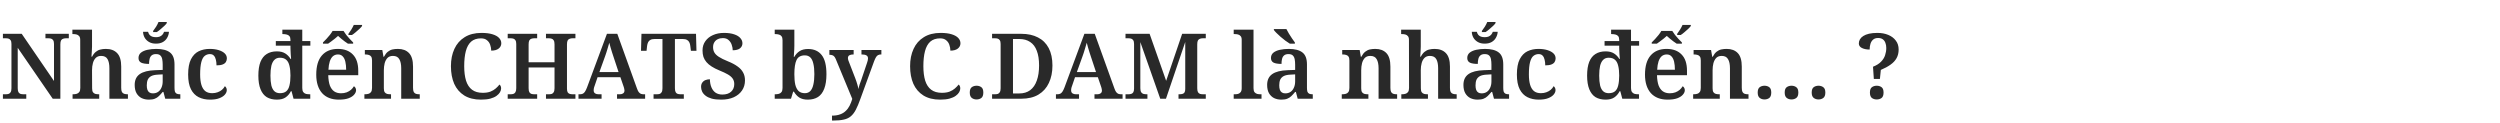 <svg width="770" height="38" viewBox="0 0 770 38" fill="none" xmlns="http://www.w3.org/2000/svg">
<path d="M0.896 30.408V29.036H1.764C2.081 29.036 2.371 28.999 2.632 28.924C2.912 28.831 3.127 28.654 3.276 28.392C3.444 28.112 3.528 27.701 3.528 27.16V13.552C3.528 13.03 3.444 12.647 3.276 12.404C3.108 12.143 2.893 11.975 2.632 11.9C2.371 11.825 2.081 11.788 1.764 11.788H0.896V10.416H6.692L16.632 24.948V13.552C16.632 13.03 16.548 12.647 16.38 12.404C16.212 12.143 15.997 11.975 15.736 11.9C15.475 11.825 15.185 11.788 14.868 11.788H14V10.416H21.196V11.788H20.328C20.029 11.788 19.74 11.835 19.46 11.928C19.18 12.003 18.965 12.171 18.816 12.432C18.667 12.694 18.592 13.104 18.592 13.664V30.408H16.24L5.46 14.728V27.16C5.46 27.701 5.535 28.112 5.684 28.392C5.852 28.654 6.067 28.831 6.328 28.924C6.608 28.999 6.907 29.036 7.224 29.036H8.092V30.408H0.896ZM22.352 30.408V29.036H22.492C22.922 29.036 23.295 28.989 23.612 28.896C23.948 28.803 24.219 28.616 24.424 28.336C24.63 28.056 24.732 27.636 24.732 27.076L24.704 12.264C24.704 11.742 24.592 11.359 24.368 11.116C24.144 10.855 23.874 10.687 23.556 10.612C23.239 10.537 22.922 10.5 22.604 10.5H22.296V9.128H28.344V14.336C28.344 14.765 28.326 15.223 28.288 15.708C28.27 16.175 28.242 16.585 28.204 16.94C28.186 17.276 28.176 17.444 28.176 17.444H28.372C28.708 16.791 29.091 16.296 29.52 15.96C29.95 15.605 30.416 15.372 30.92 15.26C31.443 15.13 32.003 15.064 32.6 15.064C34.094 15.064 35.251 15.493 36.072 16.352C36.912 17.211 37.332 18.592 37.332 20.496V27.048C37.332 27.627 37.407 28.056 37.556 28.336C37.724 28.616 37.958 28.803 38.256 28.896C38.555 28.989 38.91 29.036 39.32 29.036H39.404V30.408H33.692V21.028C33.692 19.815 33.506 18.881 33.132 18.228C32.759 17.556 32.096 17.22 31.144 17.22C30.472 17.22 29.931 17.416 29.52 17.808C29.11 18.2 28.811 18.732 28.624 19.404C28.438 20.076 28.344 20.823 28.344 21.644L28.372 27.188C28.372 27.73 28.456 28.131 28.624 28.392C28.811 28.654 29.063 28.831 29.38 28.924C29.698 28.999 30.062 29.036 30.472 29.036H30.556V30.408H22.352ZM48.036 13.44C47.196 13.44 46.487 13.272 45.908 12.936C45.329 12.6 44.881 12.162 44.564 11.62C44.247 11.06 44.079 10.454 44.06 9.8H45.6C45.712 10.192 45.871 10.509 46.076 10.752C46.3 10.995 46.571 11.172 46.888 11.284C47.205 11.396 47.597 11.452 48.064 11.452C48.475 11.452 48.839 11.396 49.156 11.284C49.492 11.153 49.772 10.967 49.996 10.724C50.22 10.482 50.397 10.174 50.528 9.8H52.04C52.003 10.435 51.825 11.032 51.508 11.592C51.209 12.152 50.771 12.6 50.192 12.936C49.613 13.272 48.895 13.44 48.036 13.44ZM47.168 9.52C47.467 9.147 47.775 8.708 48.092 8.204C48.409 7.682 48.652 7.206 48.82 6.776H51.368V7.112C51.237 7.336 50.985 7.626 50.612 7.98C50.257 8.316 49.865 8.662 49.436 9.016C49.025 9.371 48.643 9.66 48.288 9.884H47.168V9.52ZM45.852 30.688C45.031 30.688 44.284 30.529 43.612 30.212C42.959 29.876 42.436 29.372 42.044 28.7C41.671 28.028 41.484 27.179 41.484 26.152C41.484 24.659 42.007 23.548 43.052 22.82C44.097 22.092 45.675 21.691 47.784 21.616L50.108 21.532V19.936C50.108 19.302 50.061 18.741 49.968 18.256C49.875 17.752 49.679 17.36 49.38 17.08C49.1 16.8 48.652 16.66 48.036 16.66C47.476 16.66 47.037 16.791 46.72 17.052C46.403 17.314 46.188 17.677 46.076 18.144C45.964 18.592 45.908 19.105 45.908 19.684C44.825 19.684 44.013 19.553 43.472 19.292C42.931 19.012 42.66 18.536 42.66 17.864C42.66 17.192 42.903 16.651 43.388 16.24C43.892 15.829 44.564 15.531 45.404 15.344C46.244 15.158 47.159 15.064 48.148 15.064C50.015 15.064 51.415 15.428 52.348 16.156C53.281 16.866 53.748 18.098 53.748 19.852V27.048C53.748 27.552 53.795 27.953 53.888 28.252C54 28.532 54.187 28.738 54.448 28.868C54.709 28.98 55.045 29.036 55.456 29.036H55.54V30.408H50.892L50.332 28.308H50.108C49.697 28.812 49.305 29.241 48.932 29.596C48.577 29.951 48.157 30.221 47.672 30.408C47.205 30.595 46.599 30.688 45.852 30.688ZM47.056 28.756C47.691 28.756 48.232 28.607 48.68 28.308C49.128 28.009 49.473 27.58 49.716 27.02C49.977 26.46 50.108 25.807 50.108 25.06V22.904L48.652 22.988C47.775 23.026 47.084 23.175 46.58 23.436C46.095 23.698 45.74 24.061 45.516 24.528C45.311 24.995 45.208 25.583 45.208 26.292C45.208 26.834 45.273 27.291 45.404 27.664C45.535 28.019 45.74 28.29 46.02 28.476C46.3 28.663 46.645 28.756 47.056 28.756ZM64.667 30.688C63.36 30.688 62.203 30.436 61.195 29.932C60.187 29.428 59.394 28.616 58.815 27.496C58.236 26.358 57.947 24.846 57.947 22.96C57.947 20.963 58.236 19.395 58.815 18.256C59.412 17.099 60.206 16.277 61.195 15.792C62.203 15.307 63.332 15.064 64.583 15.064C65.628 15.064 66.543 15.185 67.327 15.428C68.129 15.671 68.755 16.007 69.203 16.436C69.651 16.866 69.875 17.379 69.875 17.976C69.875 18.387 69.772 18.76 69.567 19.096C69.38 19.413 69.053 19.666 68.587 19.852C68.12 20.039 67.486 20.132 66.683 20.132C66.683 19.497 66.618 18.919 66.487 18.396C66.375 17.873 66.169 17.453 65.871 17.136C65.591 16.819 65.18 16.66 64.639 16.66C64.041 16.66 63.51 16.847 63.043 17.22C62.595 17.575 62.249 18.209 62.007 19.124C61.764 20.039 61.643 21.308 61.643 22.932C61.643 24.22 61.773 25.294 62.035 26.152C62.296 26.992 62.688 27.627 63.211 28.056C63.752 28.485 64.462 28.7 65.339 28.7C65.955 28.7 66.515 28.607 67.019 28.42C67.541 28.233 67.99 27.982 68.363 27.664C68.755 27.328 69.053 26.955 69.259 26.544C69.445 26.675 69.585 26.843 69.679 27.048C69.791 27.253 69.847 27.487 69.847 27.748C69.847 28.215 69.66 28.672 69.287 29.12C68.913 29.568 68.344 29.942 67.579 30.24C66.832 30.539 65.862 30.688 64.667 30.688ZM85.287 30.688C84.074 30.688 83.038 30.436 82.179 29.932C81.339 29.41 80.695 28.598 80.247 27.496C79.799 26.395 79.575 24.995 79.575 23.296C79.575 21.579 79.79 20.169 80.219 19.068C80.667 17.967 81.311 17.155 82.151 16.632C83.01 16.091 84.046 15.82 85.259 15.82C86.323 15.82 87.191 16.035 87.863 16.464C88.535 16.893 89.076 17.453 89.487 18.144H89.655C89.655 18.144 89.646 18.004 89.627 17.724C89.609 17.444 89.581 17.108 89.543 16.716C89.525 16.305 89.506 15.914 89.487 15.54C89.469 15.148 89.459 14.859 89.459 14.672V14.056H84.951V12.656H89.459V12.292C89.459 11.77 89.356 11.387 89.151 11.144C88.946 10.883 88.666 10.715 88.311 10.64C87.975 10.547 87.602 10.5 87.191 10.5H86.967V9.128H93.099V12.656H95.591V14.056H93.099V27.104C93.099 27.664 93.202 28.084 93.407 28.364C93.631 28.644 93.911 28.831 94.247 28.924C94.602 28.999 94.994 29.036 95.423 29.036H95.563V30.408H90.411L89.795 28.084H89.599C89.189 28.887 88.647 29.521 87.975 29.988C87.303 30.455 86.407 30.688 85.287 30.688ZM86.239 28.7C87.061 28.7 87.704 28.504 88.171 28.112C88.638 27.72 88.965 27.123 89.151 26.32C89.356 25.499 89.459 24.482 89.459 23.268C89.459 22.092 89.356 21.093 89.151 20.272C88.965 19.451 88.638 18.835 88.171 18.424C87.704 17.995 87.051 17.78 86.211 17.78C85.52 17.78 84.96 17.995 84.531 18.424C84.102 18.835 83.784 19.451 83.579 20.272C83.392 21.093 83.299 22.102 83.299 23.296C83.299 24.491 83.392 25.499 83.579 26.32C83.784 27.123 84.102 27.72 84.531 28.112C84.96 28.504 85.53 28.7 86.239 28.7ZM99.476 13.076C99.831 12.74 100.185 12.376 100.54 11.984C100.913 11.573 101.268 11.163 101.604 10.752C101.94 10.323 102.22 9.912 102.444 9.52H105.804C106.047 9.912 106.327 10.323 106.644 10.752C106.98 11.163 107.335 11.573 107.708 11.984C108.081 12.376 108.436 12.74 108.772 13.076V13.44H107.148C106.849 13.235 106.513 13.002 106.14 12.74C105.785 12.46 105.431 12.18 105.076 11.9C104.721 11.601 104.404 11.322 104.124 11.06C103.825 11.322 103.499 11.601 103.144 11.9C102.789 12.18 102.425 12.46 102.052 12.74C101.697 13.002 101.371 13.235 101.072 13.44H99.476V13.076ZM107.316 10.416C107.596 10.043 107.895 9.604 108.212 9.1C108.529 8.578 108.781 8.102 108.968 7.672H111.516V8.008C111.367 8.232 111.105 8.522 110.732 8.876C110.377 9.212 109.985 9.558 109.556 9.912C109.145 10.267 108.763 10.556 108.408 10.78H107.316V10.416ZM104.376 30.688C102.136 30.688 100.409 30.016 99.196 28.672C98.001 27.309 97.404 25.415 97.404 22.988C97.404 20.375 97.983 18.405 99.14 17.08C100.316 15.736 101.959 15.064 104.068 15.064C106.028 15.064 107.559 15.633 108.66 16.772C109.78 17.892 110.34 19.563 110.34 21.784V23.156H101.1C101.137 24.463 101.305 25.527 101.604 26.348C101.921 27.151 102.36 27.748 102.92 28.14C103.499 28.532 104.199 28.728 105.02 28.728C105.673 28.728 106.252 28.635 106.756 28.448C107.279 28.243 107.727 27.982 108.1 27.664C108.473 27.328 108.772 26.964 108.996 26.572C109.201 26.666 109.36 26.824 109.472 27.048C109.603 27.253 109.668 27.496 109.668 27.776C109.668 28.243 109.472 28.7 109.08 29.148C108.707 29.596 108.128 29.97 107.344 30.268C106.579 30.548 105.589 30.688 104.376 30.688ZM106.616 21.476C106.616 20.524 106.532 19.694 106.364 18.984C106.196 18.275 105.925 17.733 105.552 17.36C105.197 16.968 104.712 16.772 104.096 16.772C103.499 16.772 102.985 16.95 102.556 17.304C102.145 17.659 101.819 18.191 101.576 18.9C101.352 19.591 101.212 20.45 101.156 21.476H106.616ZM112.234 30.408V29.036H112.346C112.775 29.036 113.158 28.989 113.494 28.896C113.83 28.803 114.091 28.616 114.278 28.336C114.483 28.056 114.586 27.636 114.586 27.076V18.62C114.586 18.079 114.493 17.677 114.306 17.416C114.119 17.155 113.867 16.987 113.55 16.912C113.251 16.819 112.897 16.772 112.486 16.772H112.374V15.4H117.75L118.114 17.5H118.254C118.627 16.791 119.029 16.268 119.458 15.932C119.906 15.578 120.382 15.344 120.886 15.232C121.409 15.12 121.969 15.064 122.566 15.064C124.022 15.064 125.161 15.493 125.982 16.352C126.803 17.211 127.214 18.592 127.214 20.496V27.048C127.214 27.627 127.289 28.056 127.438 28.336C127.606 28.616 127.83 28.803 128.11 28.896C128.409 28.989 128.763 29.036 129.174 29.036H129.286V30.408H123.574V21.028C123.574 19.815 123.378 18.881 122.986 18.228C122.613 17.556 121.959 17.22 121.026 17.22C120.317 17.22 119.757 17.425 119.346 17.836C118.954 18.247 118.665 18.788 118.478 19.46C118.31 20.132 118.226 20.86 118.226 21.644V27.188C118.226 27.73 118.31 28.131 118.478 28.392C118.665 28.654 118.917 28.831 119.234 28.924C119.551 28.999 119.915 29.036 120.326 29.036H120.438V30.408H112.234ZM148.128 30.688C146.075 30.688 144.358 30.259 142.976 29.4C141.614 28.541 140.587 27.347 139.896 25.816C139.224 24.267 138.888 22.456 138.888 20.384C138.888 18.368 139.243 16.595 139.952 15.064C140.662 13.515 141.716 12.311 143.116 11.452C144.516 10.575 146.243 10.136 148.296 10.136C149.659 10.136 150.788 10.276 151.684 10.556C152.599 10.836 153.28 11.219 153.728 11.704C154.176 12.19 154.4 12.731 154.4 13.328C154.4 14 154.12 14.551 153.56 14.98C153.019 15.391 152.263 15.596 151.292 15.596C151.292 14.999 151.19 14.411 150.984 13.832C150.798 13.254 150.471 12.777 150.004 12.404C149.556 12.012 148.94 11.816 148.156 11.816C146.887 11.816 145.87 12.152 145.104 12.824C144.358 13.496 143.816 14.467 143.48 15.736C143.144 17.006 142.976 18.555 142.976 20.384C142.976 22.12 143.163 23.604 143.536 24.836C143.928 26.068 144.544 27.002 145.384 27.636C146.224 28.271 147.326 28.588 148.688 28.588C149.603 28.588 150.387 28.467 151.04 28.224C151.694 27.963 152.244 27.636 152.692 27.244C153.14 26.852 153.523 26.451 153.84 26.04C153.99 26.152 154.111 26.311 154.204 26.516C154.298 26.721 154.344 26.955 154.344 27.216C154.344 27.59 154.232 27.982 154.008 28.392C153.784 28.784 153.43 29.157 152.944 29.512C152.459 29.867 151.815 30.156 151.012 30.38C150.228 30.585 149.267 30.688 148.128 30.688ZM156.373 30.408V29.036H157.241C157.558 29.036 157.847 28.999 158.109 28.924C158.389 28.831 158.603 28.654 158.753 28.392C158.921 28.112 159.005 27.701 159.005 27.16V13.552C159.005 13.03 158.921 12.647 158.753 12.404C158.585 12.143 158.37 11.975 158.109 11.9C157.847 11.825 157.558 11.788 157.241 11.788H156.373V10.416H165.445V11.788H164.577C164.259 11.788 163.961 11.835 163.681 11.928C163.419 12.003 163.205 12.171 163.037 12.432C162.887 12.694 162.813 13.104 162.813 13.664V19.18H170.793V13.664C170.793 13.104 170.709 12.694 170.541 12.432C170.391 12.171 170.186 12.003 169.925 11.928C169.663 11.835 169.365 11.788 169.029 11.788H168.161V10.416H177.233V11.788H176.365C176.066 11.788 175.777 11.835 175.497 11.928C175.217 12.003 175.002 12.171 174.853 12.432C174.703 12.694 174.629 13.104 174.629 13.664V27.3C174.629 27.804 174.703 28.187 174.853 28.448C175.021 28.691 175.235 28.849 175.497 28.924C175.777 28.999 176.066 29.036 176.365 29.036H177.233V30.408H168.161V29.036H169.029C169.365 29.036 169.663 28.999 169.925 28.924C170.186 28.831 170.391 28.654 170.541 28.392C170.709 28.112 170.793 27.701 170.793 27.16V20.776H162.813V27.16C162.813 27.701 162.887 28.112 163.037 28.392C163.205 28.654 163.419 28.831 163.681 28.924C163.961 28.999 164.259 29.036 164.577 29.036H165.445V30.408H156.373ZM178.173 30.408V29.036H178.593C178.948 29.036 179.247 28.98 179.489 28.868C179.732 28.756 179.956 28.551 180.161 28.252C180.367 27.953 180.581 27.515 180.805 26.936L186.937 10.416H190.129L196.177 27.216C196.345 27.701 196.523 28.075 196.709 28.336C196.915 28.598 197.139 28.784 197.381 28.896C197.643 28.989 197.932 29.036 198.249 29.036H198.697V30.408H190.045V29.036H190.969C191.343 29.036 191.66 28.943 191.921 28.756C192.201 28.57 192.341 28.271 192.341 27.86C192.341 27.73 192.323 27.599 192.285 27.468C192.267 27.319 192.239 27.188 192.201 27.076C192.183 26.945 192.145 26.824 192.089 26.712L191.081 23.772H184.053L183.157 26.404C183.101 26.553 183.045 26.712 182.989 26.88C182.952 27.048 182.915 27.216 182.877 27.384C182.859 27.552 182.849 27.701 182.849 27.832C182.849 28.243 182.989 28.551 183.269 28.756C183.549 28.943 183.904 29.036 184.333 29.036H185.285V30.408H178.173ZM184.613 22.204H190.521L188.953 17.472C188.804 17.006 188.645 16.52 188.477 16.016C188.328 15.512 188.179 15.018 188.029 14.532C187.899 14.047 187.777 13.589 187.665 13.16C187.591 13.459 187.497 13.776 187.385 14.112C187.292 14.448 187.189 14.793 187.077 15.148C186.984 15.503 186.872 15.867 186.741 16.24C186.629 16.595 186.508 16.95 186.377 17.304L184.613 22.204ZM201.295 30.408V29.036H202.275C202.611 29.036 202.91 28.999 203.171 28.924C203.432 28.831 203.638 28.654 203.787 28.392C203.955 28.131 204.039 27.73 204.039 27.188V12.012H201.631C201.071 12.012 200.632 12.105 200.315 12.292C199.998 12.46 199.764 12.703 199.615 13.02C199.466 13.338 199.363 13.701 199.307 14.112L199.139 15.652H197.431L197.571 10.416H214.371L214.511 15.652H212.803L212.607 14.112C212.57 13.701 212.467 13.338 212.299 13.02C212.15 12.703 211.916 12.46 211.599 12.292C211.282 12.105 210.843 12.012 210.283 12.012H207.875V27.16C207.875 27.701 207.95 28.112 208.099 28.392C208.248 28.654 208.463 28.831 208.743 28.924C209.023 28.999 209.322 29.036 209.639 29.036H210.619V30.408H201.295ZM222.119 30.688C220.98 30.688 220.019 30.585 219.235 30.38C218.451 30.156 217.816 29.858 217.331 29.484C216.845 29.111 216.491 28.691 216.267 28.224C216.043 27.739 215.931 27.253 215.931 26.768C215.931 26.227 216.052 25.788 216.295 25.452C216.537 25.098 216.864 24.836 217.275 24.668C217.704 24.5 218.161 24.416 218.647 24.416C218.665 25.368 218.824 26.199 219.123 26.908C219.421 27.617 219.851 28.168 220.411 28.56C220.989 28.933 221.68 29.12 222.483 29.12C223.64 29.12 224.536 28.831 225.171 28.252C225.824 27.655 226.151 26.871 226.151 25.9C226.151 25.247 225.992 24.687 225.675 24.22C225.357 23.753 224.863 23.324 224.191 22.932C223.519 22.54 222.651 22.13 221.587 21.7C220.672 21.327 219.879 20.925 219.207 20.496C218.535 20.067 217.993 19.61 217.583 19.124C217.172 18.639 216.864 18.107 216.659 17.528C216.472 16.931 216.379 16.268 216.379 15.54C216.379 14.439 216.668 13.487 217.247 12.684C217.825 11.863 218.609 11.238 219.599 10.808C220.588 10.36 221.717 10.136 222.987 10.136C224.256 10.136 225.311 10.286 226.151 10.584C226.991 10.864 227.616 11.247 228.027 11.732C228.456 12.217 228.671 12.749 228.671 13.328C228.671 13.963 228.419 14.486 227.915 14.896C227.411 15.288 226.664 15.484 225.675 15.484C225.675 14.943 225.572 14.383 225.367 13.804C225.18 13.226 224.863 12.74 224.415 12.348C223.985 11.938 223.397 11.732 222.651 11.732C222.072 11.732 221.549 11.844 221.083 12.068C220.635 12.274 220.28 12.591 220.019 13.02C219.757 13.431 219.627 13.935 219.627 14.532C219.627 15.148 219.757 15.69 220.019 16.156C220.28 16.623 220.737 17.071 221.391 17.5C222.044 17.93 222.968 18.387 224.163 18.872C225.376 19.358 226.365 19.88 227.131 20.44C227.915 20.982 228.493 21.607 228.867 22.316C229.259 23.007 229.455 23.819 229.455 24.752C229.455 25.947 229.147 26.992 228.531 27.888C227.933 28.765 227.084 29.456 225.983 29.96C224.9 30.445 223.612 30.688 222.119 30.688ZM248.805 30.688C247.722 30.688 246.835 30.464 246.145 30.016C245.473 29.549 244.931 28.952 244.521 28.224H244.297L243.625 30.408H238.613V29.036H238.837C239.21 29.036 239.565 28.989 239.901 28.896C240.237 28.803 240.507 28.616 240.713 28.336C240.918 28.056 241.021 27.636 241.021 27.076V12.376C241.021 11.835 240.918 11.434 240.713 11.172C240.507 10.892 240.237 10.715 239.901 10.64C239.565 10.547 239.191 10.5 238.781 10.5H238.613V9.128H244.661V14.056C244.661 14.336 244.651 14.71 244.633 15.176C244.614 15.624 244.586 16.072 244.549 16.52C244.53 16.95 244.511 17.285 244.493 17.528H244.633C245.062 16.782 245.603 16.194 246.257 15.764C246.929 15.316 247.806 15.092 248.889 15.092C250.718 15.092 252.118 15.717 253.089 16.968C254.059 18.2 254.545 20.16 254.545 22.848C254.545 24.659 254.321 26.143 253.873 27.3C253.443 28.457 252.799 29.316 251.941 29.876C251.082 30.418 250.037 30.688 248.805 30.688ZM247.909 28.7C248.599 28.7 249.159 28.476 249.589 28.028C250.018 27.561 250.326 26.899 250.513 26.04C250.718 25.163 250.821 24.09 250.821 22.82C250.821 21.532 250.718 20.468 250.513 19.628C250.326 18.77 250.018 18.125 249.589 17.696C249.159 17.267 248.59 17.052 247.881 17.052C246.649 17.052 245.799 17.528 245.333 18.48C244.885 19.432 244.661 20.888 244.661 22.848C244.661 24.117 244.754 25.181 244.941 26.04C245.146 26.899 245.482 27.561 245.949 28.028C246.434 28.476 247.087 28.7 247.909 28.7ZM256.259 35.616C257.229 35.616 258.06 35.486 258.751 35.224C259.441 34.981 260.02 34.627 260.487 34.16C260.972 33.712 261.373 33.171 261.691 32.536C262.008 31.901 262.279 31.211 262.503 30.464L257.407 18.172C257.257 17.817 257.089 17.547 256.903 17.36C256.735 17.174 256.539 17.052 256.315 16.996C256.091 16.922 255.829 16.884 255.531 16.884H255.447V15.4H262.923V16.772H262.839C262.316 16.772 261.905 16.856 261.607 17.024C261.308 17.192 261.159 17.491 261.159 17.92C261.159 18.07 261.187 18.247 261.243 18.452C261.299 18.639 261.364 18.816 261.439 18.984L263.399 24.052C263.529 24.407 263.651 24.743 263.763 25.06C263.875 25.378 263.968 25.676 264.043 25.956C264.136 26.236 264.211 26.507 264.267 26.768C264.323 27.011 264.369 27.235 264.407 27.44C264.481 26.992 264.603 26.507 264.771 25.984C264.957 25.462 265.107 25.06 265.219 24.78L267.067 19.292C267.141 19.087 267.207 18.863 267.263 18.62C267.319 18.359 267.347 18.144 267.347 17.976C267.347 17.547 267.179 17.239 266.843 17.052C266.525 16.866 266.059 16.772 265.443 16.772H265.331V15.4H271.463V16.772H271.351C271.015 16.772 270.716 16.837 270.455 16.968C270.212 17.08 269.997 17.295 269.811 17.612C269.624 17.911 269.428 18.331 269.223 18.872L264.995 30.464C264.509 31.827 264.043 32.938 263.595 33.796C263.147 34.655 262.633 35.327 262.055 35.812C261.495 36.297 260.785 36.633 259.927 36.82C259.068 37.026 257.976 37.128 256.651 37.128H256.259V35.616ZM289.55 30.688C287.497 30.688 285.78 30.259 284.398 29.4C283.036 28.541 282.009 27.347 281.318 25.816C280.646 24.267 280.31 22.456 280.31 20.384C280.31 18.368 280.665 16.595 281.374 15.064C282.084 13.515 283.138 12.311 284.538 11.452C285.938 10.575 287.665 10.136 289.718 10.136C291.081 10.136 292.21 10.276 293.106 10.556C294.021 10.836 294.702 11.219 295.15 11.704C295.598 12.19 295.822 12.731 295.822 13.328C295.822 14 295.542 14.551 294.982 14.98C294.441 15.391 293.685 15.596 292.714 15.596C292.714 14.999 292.612 14.411 292.406 13.832C292.22 13.254 291.893 12.777 291.426 12.404C290.978 12.012 290.362 11.816 289.578 11.816C288.309 11.816 287.292 12.152 286.526 12.824C285.78 13.496 285.238 14.467 284.902 15.736C284.566 17.006 284.398 18.555 284.398 20.384C284.398 22.12 284.585 23.604 284.958 24.836C285.35 26.068 285.966 27.002 286.806 27.636C287.646 28.271 288.748 28.588 290.11 28.588C291.025 28.588 291.809 28.467 292.462 28.224C293.116 27.963 293.666 27.636 294.114 27.244C294.562 26.852 294.945 26.451 295.262 26.04C295.412 26.152 295.533 26.311 295.626 26.516C295.72 26.721 295.766 26.955 295.766 27.216C295.766 27.59 295.654 27.982 295.43 28.392C295.206 28.784 294.852 29.157 294.366 29.512C293.881 29.867 293.237 30.156 292.434 30.38C291.65 30.585 290.689 30.688 289.55 30.688ZM300.762 30.632C300.202 30.632 299.717 30.474 299.306 30.156C298.896 29.839 298.69 29.288 298.69 28.504C298.69 27.701 298.896 27.151 299.306 26.852C299.717 26.553 300.212 26.404 300.79 26.404C301.35 26.404 301.836 26.553 302.246 26.852C302.657 27.151 302.862 27.701 302.862 28.504C302.862 29.307 302.657 29.867 302.246 30.184C301.836 30.483 301.341 30.632 300.762 30.632ZM305.56 30.408V29.036H306.428C306.764 29.036 307.063 28.999 307.324 28.924C307.585 28.831 307.791 28.654 307.94 28.392C308.108 28.112 308.192 27.701 308.192 27.16V13.552C308.192 13.03 308.108 12.647 307.94 12.404C307.772 12.143 307.557 11.975 307.296 11.9C307.035 11.825 306.745 11.788 306.428 11.788H305.56V10.416H314.548C316.564 10.416 318.281 10.79 319.7 11.536C321.137 12.264 322.239 13.356 323.004 14.812C323.769 16.268 324.152 18.06 324.152 20.188C324.152 22.223 323.788 24.006 323.06 25.536C322.351 27.067 321.287 28.262 319.868 29.12C318.449 29.979 316.667 30.408 314.52 30.408H305.56ZM313.904 28.784C315.267 28.784 316.396 28.448 317.292 27.776C318.207 27.085 318.888 26.096 319.336 24.808C319.803 23.52 320.036 21.971 320.036 20.16C320.036 18.349 319.803 16.847 319.336 15.652C318.888 14.439 318.207 13.534 317.292 12.936C316.396 12.32 315.276 12.012 313.932 12.012H312V28.784H313.904ZM325.228 30.408V29.036H325.648C326.003 29.036 326.301 28.98 326.544 28.868C326.787 28.756 327.011 28.551 327.216 28.252C327.421 27.953 327.636 27.515 327.86 26.936L333.992 10.416H337.184L343.232 27.216C343.4 27.701 343.577 28.075 343.764 28.336C343.969 28.598 344.193 28.784 344.436 28.896C344.697 28.989 344.987 29.036 345.304 29.036H345.752V30.408H337.1V29.036H338.024C338.397 29.036 338.715 28.943 338.976 28.756C339.256 28.57 339.396 28.271 339.396 27.86C339.396 27.73 339.377 27.599 339.34 27.468C339.321 27.319 339.293 27.188 339.256 27.076C339.237 26.945 339.2 26.824 339.144 26.712L338.136 23.772H331.108L330.212 26.404C330.156 26.553 330.1 26.712 330.044 26.88C330.007 27.048 329.969 27.216 329.932 27.384C329.913 27.552 329.904 27.701 329.904 27.832C329.904 28.243 330.044 28.551 330.324 28.756C330.604 28.943 330.959 29.036 331.388 29.036H332.34V30.408H325.228ZM331.668 22.204H337.576L336.008 17.472C335.859 17.006 335.7 16.52 335.532 16.016C335.383 15.512 335.233 15.018 335.084 14.532C334.953 14.047 334.832 13.589 334.72 13.16C334.645 13.459 334.552 13.776 334.44 14.112C334.347 14.448 334.244 14.793 334.132 15.148C334.039 15.503 333.927 15.867 333.796 16.24C333.684 16.595 333.563 16.95 333.432 17.304L331.668 22.204ZM346.658 30.408V29.036H347.526C347.843 29.036 348.132 28.999 348.394 28.924C348.655 28.849 348.87 28.691 349.038 28.448C349.206 28.187 349.29 27.804 349.29 27.3V13.552C349.29 13.03 349.206 12.647 349.038 12.404C348.87 12.143 348.655 11.975 348.394 11.9C348.132 11.825 347.843 11.788 347.526 11.788H346.658V10.416H354.078L359.174 24.892L364.102 10.416H371.382V11.788H370.514C370.196 11.788 369.898 11.835 369.618 11.928C369.356 12.003 369.142 12.171 368.974 12.432C368.824 12.694 368.75 13.104 368.75 13.664V27.16C368.75 27.701 368.824 28.112 368.974 28.392C369.142 28.654 369.356 28.831 369.618 28.924C369.898 28.999 370.196 29.036 370.514 29.036H371.382V30.408H362.982V29.036H363.206C363.598 29.036 363.924 28.999 364.186 28.924C364.466 28.849 364.68 28.7 364.83 28.476C364.979 28.233 365.054 27.879 365.054 27.412V12.936L359.118 30.408H357.354L351.222 12.964V27.16C351.222 27.701 351.306 28.112 351.474 28.392C351.642 28.654 351.875 28.831 352.174 28.924C352.491 28.999 352.855 29.036 353.266 29.036H353.406V30.408H346.658ZM379.979 30.408V29.036H380.343C380.679 29.036 381.005 28.999 381.323 28.924C381.64 28.831 381.901 28.654 382.107 28.392C382.331 28.112 382.443 27.701 382.443 27.16V12.264C382.443 11.742 382.331 11.359 382.107 11.116C381.883 10.855 381.612 10.687 381.295 10.612C380.977 10.537 380.66 10.5 380.343 10.5H379.979V9.128H386.083V27.16C386.083 27.701 386.185 28.112 386.391 28.392C386.615 28.654 386.885 28.831 387.203 28.924C387.539 28.999 387.865 29.036 388.183 29.036H388.547V30.408H379.979ZM394.649 30.688C393.828 30.688 393.081 30.529 392.409 30.212C391.756 29.876 391.233 29.372 390.841 28.7C390.468 28.028 390.281 27.179 390.281 26.152C390.281 24.659 390.804 23.548 391.849 22.82C392.894 22.092 394.472 21.691 396.581 21.616L398.905 21.532V19.936C398.905 19.302 398.858 18.741 398.765 18.256C398.672 17.752 398.476 17.36 398.177 17.08C397.897 16.8 397.449 16.66 396.833 16.66C396.273 16.66 395.834 16.791 395.517 17.052C395.2 17.314 394.985 17.677 394.873 18.144C394.761 18.592 394.705 19.105 394.705 19.684C393.622 19.684 392.81 19.553 392.269 19.292C391.728 19.012 391.457 18.536 391.457 17.864C391.457 17.192 391.7 16.651 392.185 16.24C392.689 15.829 393.361 15.531 394.201 15.344C395.041 15.158 395.956 15.064 396.945 15.064C398.812 15.064 400.212 15.428 401.145 16.156C402.078 16.866 402.545 18.098 402.545 19.852V27.048C402.545 27.552 402.592 27.953 402.685 28.252C402.797 28.532 402.984 28.738 403.245 28.868C403.506 28.98 403.842 29.036 404.253 29.036H404.337V30.408H399.689L399.129 28.308H398.905C398.494 28.812 398.102 29.241 397.729 29.596C397.374 29.951 396.954 30.221 396.469 30.408C396.002 30.595 395.396 30.688 394.649 30.688ZM395.853 28.756C396.488 28.756 397.029 28.607 397.477 28.308C397.925 28.009 398.27 27.58 398.513 27.02C398.774 26.46 398.905 25.807 398.905 25.06V22.904L397.449 22.988C396.572 23.026 395.881 23.175 395.377 23.436C394.892 23.698 394.537 24.061 394.313 24.528C394.108 24.995 394.005 25.573 394.005 26.264C394.005 26.824 394.07 27.291 394.201 27.664C394.332 28.019 394.537 28.29 394.817 28.476C395.097 28.663 395.442 28.756 395.853 28.756ZM397.253 13.44C396.824 13.179 396.366 12.871 395.881 12.516C395.396 12.143 394.91 11.751 394.425 11.34C393.958 10.93 393.538 10.537 393.165 10.164C392.792 9.791 392.521 9.483 392.353 9.24V8.96H396.217C396.422 9.371 396.674 9.828 396.973 10.332C397.272 10.836 397.589 11.331 397.925 11.816C398.261 12.302 398.56 12.722 398.821 13.076V13.44H397.253ZM413.261 30.408V29.036H413.373C413.803 29.036 414.185 28.989 414.521 28.896C414.857 28.803 415.119 28.616 415.305 28.336C415.511 28.056 415.613 27.636 415.613 27.076V18.62C415.613 18.079 415.52 17.677 415.333 17.416C415.147 17.155 414.895 16.987 414.577 16.912C414.279 16.819 413.924 16.772 413.513 16.772H413.401V15.4H418.777L419.141 17.5H419.281C419.655 16.791 420.056 16.268 420.485 15.932C420.933 15.578 421.409 15.344 421.913 15.232C422.436 15.12 422.996 15.064 423.593 15.064C425.049 15.064 426.188 15.493 427.009 16.352C427.831 17.211 428.241 18.592 428.241 20.496V27.048C428.241 27.627 428.316 28.056 428.465 28.336C428.633 28.616 428.857 28.803 429.137 28.896C429.436 28.989 429.791 29.036 430.201 29.036H430.313V30.408H424.601V21.028C424.601 19.815 424.405 18.881 424.013 18.228C423.64 17.556 422.987 17.22 422.053 17.22C421.344 17.22 420.784 17.425 420.373 17.836C419.981 18.247 419.692 18.788 419.505 19.46C419.337 20.132 419.253 20.86 419.253 21.644V27.188C419.253 27.73 419.337 28.131 419.505 28.392C419.692 28.654 419.944 28.831 420.261 28.924C420.579 28.999 420.943 29.036 421.353 29.036H421.465V30.408H413.261ZM431.606 30.408V29.036H431.746C432.176 29.036 432.549 28.989 432.866 28.896C433.202 28.803 433.473 28.616 433.678 28.336C433.884 28.056 433.986 27.636 433.986 27.076L433.958 12.264C433.958 11.742 433.846 11.359 433.622 11.116C433.398 10.855 433.128 10.687 432.81 10.612C432.493 10.537 432.176 10.5 431.858 10.5H431.55V9.128H437.598V14.336C437.598 14.765 437.58 15.223 437.542 15.708C437.524 16.175 437.496 16.585 437.458 16.94C437.44 17.276 437.43 17.444 437.43 17.444H437.626C437.962 16.791 438.345 16.296 438.774 15.96C439.204 15.605 439.67 15.372 440.174 15.26C440.697 15.13 441.257 15.064 441.854 15.064C443.348 15.064 444.505 15.493 445.326 16.352C446.166 17.211 446.586 18.592 446.586 20.496V27.048C446.586 27.627 446.661 28.056 446.81 28.336C446.978 28.616 447.212 28.803 447.51 28.896C447.809 28.989 448.164 29.036 448.574 29.036H448.658V30.408H442.946V21.028C442.946 19.815 442.76 18.881 442.386 18.228C442.013 17.556 441.35 17.22 440.398 17.22C439.726 17.22 439.185 17.416 438.774 17.808C438.364 18.2 438.065 18.732 437.878 19.404C437.692 20.076 437.598 20.823 437.598 21.644L437.626 27.188C437.626 27.73 437.71 28.131 437.878 28.392C438.065 28.654 438.317 28.831 438.634 28.924C438.952 28.999 439.316 29.036 439.726 29.036H439.81V30.408H431.606ZM457.29 13.44C456.45 13.44 455.741 13.272 455.162 12.936C454.583 12.6 454.135 12.162 453.818 11.62C453.501 11.06 453.333 10.454 453.314 9.8H454.854C454.966 10.192 455.125 10.509 455.33 10.752C455.554 10.995 455.825 11.172 456.142 11.284C456.459 11.396 456.851 11.452 457.318 11.452C457.729 11.452 458.093 11.396 458.41 11.284C458.746 11.153 459.026 10.967 459.25 10.724C459.474 10.482 459.651 10.174 459.782 9.8H461.294C461.257 10.435 461.079 11.032 460.762 11.592C460.463 12.152 460.025 12.6 459.446 12.936C458.867 13.272 458.149 13.44 457.29 13.44ZM456.422 9.52C456.721 9.147 457.029 8.708 457.346 8.204C457.663 7.682 457.906 7.206 458.074 6.776H460.622V7.112C460.491 7.336 460.239 7.626 459.866 7.98C459.511 8.316 459.119 8.662 458.69 9.016C458.279 9.371 457.897 9.66 457.542 9.884H456.422V9.52ZM455.106 30.688C454.285 30.688 453.538 30.529 452.866 30.212C452.213 29.876 451.69 29.372 451.298 28.7C450.925 28.028 450.738 27.179 450.738 26.152C450.738 24.659 451.261 23.548 452.306 22.82C453.351 22.092 454.929 21.691 457.038 21.616L459.362 21.532V19.936C459.362 19.302 459.315 18.741 459.222 18.256C459.129 17.752 458.933 17.36 458.634 17.08C458.354 16.8 457.906 16.66 457.29 16.66C456.73 16.66 456.291 16.791 455.974 17.052C455.657 17.314 455.442 17.677 455.33 18.144C455.218 18.592 455.162 19.105 455.162 19.684C454.079 19.684 453.267 19.553 452.726 19.292C452.185 19.012 451.914 18.536 451.914 17.864C451.914 17.192 452.157 16.651 452.642 16.24C453.146 15.829 453.818 15.531 454.658 15.344C455.498 15.158 456.413 15.064 457.402 15.064C459.269 15.064 460.669 15.428 461.602 16.156C462.535 16.866 463.002 18.098 463.002 19.852V27.048C463.002 27.552 463.049 27.953 463.142 28.252C463.254 28.532 463.441 28.738 463.702 28.868C463.963 28.98 464.299 29.036 464.71 29.036H464.794V30.408H460.146L459.586 28.308H459.362C458.951 28.812 458.559 29.241 458.186 29.596C457.831 29.951 457.411 30.221 456.926 30.408C456.459 30.595 455.853 30.688 455.106 30.688ZM456.31 28.756C456.945 28.756 457.486 28.607 457.934 28.308C458.382 28.009 458.727 27.58 458.97 27.02C459.231 26.46 459.362 25.807 459.362 25.06V22.904L457.906 22.988C457.029 23.026 456.338 23.175 455.834 23.436C455.349 23.698 454.994 24.061 454.77 24.528C454.565 24.995 454.462 25.583 454.462 26.292C454.462 26.834 454.527 27.291 454.658 27.664C454.789 28.019 454.994 28.29 455.274 28.476C455.554 28.663 455.899 28.756 456.31 28.756ZM473.921 30.688C472.614 30.688 471.457 30.436 470.449 29.932C469.441 29.428 468.647 28.616 468.069 27.496C467.49 26.358 467.201 24.846 467.201 22.96C467.201 20.963 467.49 19.395 468.069 18.256C468.666 17.099 469.459 16.277 470.449 15.792C471.457 15.307 472.586 15.064 473.837 15.064C474.882 15.064 475.797 15.185 476.581 15.428C477.383 15.671 478.009 16.007 478.457 16.436C478.905 16.866 479.129 17.379 479.129 17.976C479.129 18.387 479.026 18.76 478.821 19.096C478.634 19.413 478.307 19.666 477.841 19.852C477.374 20.039 476.739 20.132 475.937 20.132C475.937 19.497 475.871 18.919 475.741 18.396C475.629 17.873 475.423 17.453 475.125 17.136C474.845 16.819 474.434 16.66 473.893 16.66C473.295 16.66 472.763 16.847 472.297 17.22C471.849 17.575 471.503 18.209 471.261 19.124C471.018 20.039 470.897 21.308 470.897 22.932C470.897 24.22 471.027 25.294 471.289 26.152C471.55 26.992 471.942 27.627 472.465 28.056C473.006 28.485 473.715 28.7 474.593 28.7C475.209 28.7 475.769 28.607 476.273 28.42C476.795 28.233 477.243 27.982 477.617 27.664C478.009 27.328 478.307 26.955 478.513 26.544C478.699 26.675 478.839 26.843 478.933 27.048C479.045 27.253 479.101 27.487 479.101 27.748C479.101 28.215 478.914 28.672 478.541 29.12C478.167 29.568 477.598 29.942 476.833 30.24C476.086 30.539 475.115 30.688 473.921 30.688ZM494.541 30.688C493.328 30.688 492.292 30.436 491.433 29.932C490.593 29.41 489.949 28.598 489.501 27.496C489.053 26.395 488.829 24.995 488.829 23.296C488.829 21.579 489.044 20.169 489.473 19.068C489.921 17.967 490.565 17.155 491.405 16.632C492.264 16.091 493.3 15.82 494.513 15.82C495.577 15.82 496.445 16.035 497.117 16.464C497.789 16.893 498.33 17.453 498.741 18.144H498.909C498.909 18.144 498.9 18.004 498.881 17.724C498.862 17.444 498.834 17.108 498.797 16.716C498.778 16.305 498.76 15.914 498.741 15.54C498.722 15.148 498.713 14.859 498.713 14.672V14.056H494.205V12.656H498.713V12.292C498.713 11.77 498.61 11.387 498.405 11.144C498.2 10.883 497.92 10.715 497.565 10.64C497.229 10.547 496.856 10.5 496.445 10.5H496.221V9.128H502.353V12.656H504.845V14.056H502.353V27.104C502.353 27.664 502.456 28.084 502.661 28.364C502.885 28.644 503.165 28.831 503.501 28.924C503.856 28.999 504.248 29.036 504.677 29.036H504.817V30.408H499.665L499.049 28.084H498.853C498.442 28.887 497.901 29.521 497.229 29.988C496.557 30.455 495.661 30.688 494.541 30.688ZM495.493 28.7C496.314 28.7 496.958 28.504 497.425 28.112C497.892 27.72 498.218 27.123 498.405 26.32C498.61 25.499 498.713 24.482 498.713 23.268C498.713 22.092 498.61 21.093 498.405 20.272C498.218 19.451 497.892 18.835 497.425 18.424C496.958 17.995 496.305 17.78 495.465 17.78C494.774 17.78 494.214 17.995 493.785 18.424C493.356 18.835 493.038 19.451 492.833 20.272C492.646 21.093 492.553 22.102 492.553 23.296C492.553 24.491 492.646 25.499 492.833 26.32C493.038 27.123 493.356 27.72 493.785 28.112C494.214 28.504 494.784 28.7 495.493 28.7ZM508.73 13.076C509.084 12.74 509.439 12.376 509.794 11.984C510.167 11.573 510.522 11.163 510.858 10.752C511.194 10.323 511.474 9.912 511.698 9.52H515.058C515.3 9.912 515.58 10.323 515.898 10.752C516.234 11.163 516.588 11.573 516.962 11.984C517.335 12.376 517.69 12.74 518.026 13.076V13.44H516.402C516.103 13.235 515.767 13.002 515.394 12.74C515.039 12.46 514.684 12.18 514.33 11.9C513.975 11.601 513.658 11.322 513.378 11.06C513.079 11.322 512.752 11.601 512.398 11.9C512.043 12.18 511.679 12.46 511.306 12.74C510.951 13.002 510.624 13.235 510.326 13.44H508.73V13.076ZM516.57 10.416C516.85 10.043 517.148 9.604 517.466 9.1C517.783 8.578 518.035 8.102 518.222 7.672H520.77V8.008C520.62 8.232 520.359 8.522 519.986 8.876C519.631 9.212 519.239 9.558 518.81 9.912C518.399 10.267 518.016 10.556 517.662 10.78H516.57V10.416ZM513.63 30.688C511.39 30.688 509.663 30.016 508.45 28.672C507.255 27.309 506.658 25.415 506.658 22.988C506.658 20.375 507.236 18.405 508.394 17.08C509.57 15.736 511.212 15.064 513.322 15.064C515.282 15.064 516.812 15.633 517.914 16.772C519.034 17.892 519.594 19.563 519.594 21.784V23.156H510.354C510.391 24.463 510.559 25.527 510.858 26.348C511.175 27.151 511.614 27.748 512.174 28.14C512.752 28.532 513.452 28.728 514.274 28.728C514.927 28.728 515.506 28.635 516.01 28.448C516.532 28.243 516.98 27.982 517.354 27.664C517.727 27.328 518.026 26.964 518.25 26.572C518.455 26.666 518.614 26.824 518.726 27.048C518.856 27.253 518.922 27.496 518.922 27.776C518.922 28.243 518.726 28.7 518.334 29.148C517.96 29.596 517.382 29.97 516.598 30.268C515.832 30.548 514.843 30.688 513.63 30.688ZM515.87 21.476C515.87 20.524 515.786 19.694 515.618 18.984C515.45 18.275 515.179 17.733 514.806 17.36C514.451 16.968 513.966 16.772 513.35 16.772C512.752 16.772 512.239 16.95 511.81 17.304C511.399 17.659 511.072 18.191 510.83 18.9C510.606 19.591 510.466 20.45 510.41 21.476H515.87ZM521.488 30.408V29.036H521.6C522.029 29.036 522.412 28.989 522.748 28.896C523.084 28.803 523.345 28.616 523.532 28.336C523.737 28.056 523.84 27.636 523.84 27.076V18.62C523.84 18.079 523.746 17.677 523.56 17.416C523.373 17.155 523.121 16.987 522.804 16.912C522.505 16.819 522.15 16.772 521.74 16.772H521.628V15.4H527.004L527.368 17.5H527.508C527.881 16.791 528.282 16.268 528.712 15.932C529.16 15.578 529.636 15.344 530.14 15.232C530.662 15.12 531.222 15.064 531.82 15.064C533.276 15.064 534.414 15.493 535.236 16.352C536.057 17.211 536.468 18.592 536.468 20.496V27.048C536.468 27.627 536.542 28.056 536.692 28.336C536.86 28.616 537.084 28.803 537.364 28.896C537.662 28.989 538.017 29.036 538.428 29.036H538.54V30.408H532.828V21.028C532.828 19.815 532.632 18.881 532.24 18.228C531.866 17.556 531.213 17.22 530.28 17.22C529.57 17.22 529.01 17.425 528.6 17.836C528.208 18.247 527.918 18.788 527.732 19.46C527.564 20.132 527.48 20.86 527.48 21.644V27.188C527.48 27.73 527.564 28.131 527.732 28.392C527.918 28.654 528.17 28.831 528.488 28.924C528.805 28.999 529.169 29.036 529.58 29.036H529.692V30.408H521.488ZM560.105 30.632C559.526 30.632 559.031 30.474 558.621 30.156C558.21 29.839 558.005 29.288 558.005 28.504C558.005 27.701 558.21 27.151 558.621 26.852C559.031 26.553 559.526 26.404 560.105 26.404C560.665 26.404 561.15 26.553 561.561 26.852C561.99 27.151 562.205 27.701 562.205 28.504C562.205 29.307 561.99 29.867 561.561 30.184C561.15 30.483 560.665 30.632 560.105 30.632ZM543.445 30.632C542.885 30.632 542.399 30.474 541.989 30.156C541.578 29.839 541.373 29.288 541.373 28.504C541.373 27.701 541.578 27.151 541.989 26.852C542.399 26.553 542.894 26.404 543.473 26.404C544.033 26.404 544.518 26.553 544.929 26.852C545.339 27.151 545.545 27.701 545.545 28.504C545.545 29.307 545.339 29.867 544.929 30.184C544.518 30.483 544.023 30.632 543.445 30.632ZM551.761 30.632C551.201 30.632 550.715 30.474 550.305 30.156C549.894 29.839 549.689 29.288 549.689 28.504C549.689 27.701 549.894 27.151 550.305 26.852C550.715 26.553 551.21 26.404 551.789 26.404C552.349 26.404 552.834 26.553 553.245 26.852C553.674 27.151 553.889 27.701 553.889 28.504C553.889 29.307 553.674 29.867 553.245 30.184C552.834 30.483 552.339 30.632 551.761 30.632ZM576.887 20.552C577.97 20.123 578.8 19.6 579.379 18.984C579.976 18.368 580.387 17.706 580.611 16.996C580.854 16.268 580.975 15.531 580.975 14.784C580.975 14.168 580.882 13.636 580.695 13.188C580.527 12.722 580.256 12.357 579.883 12.096C579.528 11.835 579.052 11.704 578.455 11.704C577.802 11.704 577.288 11.872 576.915 12.208C576.542 12.525 576.271 12.955 576.103 13.496C575.935 14.037 575.851 14.626 575.851 15.26C574.899 15.26 574.106 15.101 573.471 14.784C572.836 14.467 572.519 14 572.519 13.384C572.519 12.936 572.631 12.516 572.855 12.124C573.098 11.713 573.443 11.368 573.891 11.088C574.358 10.79 574.946 10.556 575.655 10.388C576.383 10.22 577.242 10.136 578.231 10.136C579.5 10.136 580.62 10.341 581.591 10.752C582.58 11.163 583.355 11.751 583.915 12.516C584.494 13.263 584.783 14.178 584.783 15.26C584.783 16.268 584.568 17.155 584.139 17.92C583.728 18.667 583.112 19.329 582.291 19.908C581.488 20.487 580.49 21.028 579.295 21.532L579.015 24.304H577.139L576.887 20.552ZM578.035 30.632C577.456 30.632 576.962 30.483 576.551 30.184C576.14 29.867 575.935 29.307 575.935 28.504C575.935 27.701 576.14 27.151 576.551 26.852C576.962 26.553 577.456 26.404 578.035 26.404C578.614 26.404 579.108 26.553 579.519 26.852C579.93 27.151 580.135 27.701 580.135 28.504C580.135 29.307 579.93 29.867 579.519 30.184C579.108 30.483 578.614 30.632 578.035 30.632Z" fill="#292929"/>
</svg>
